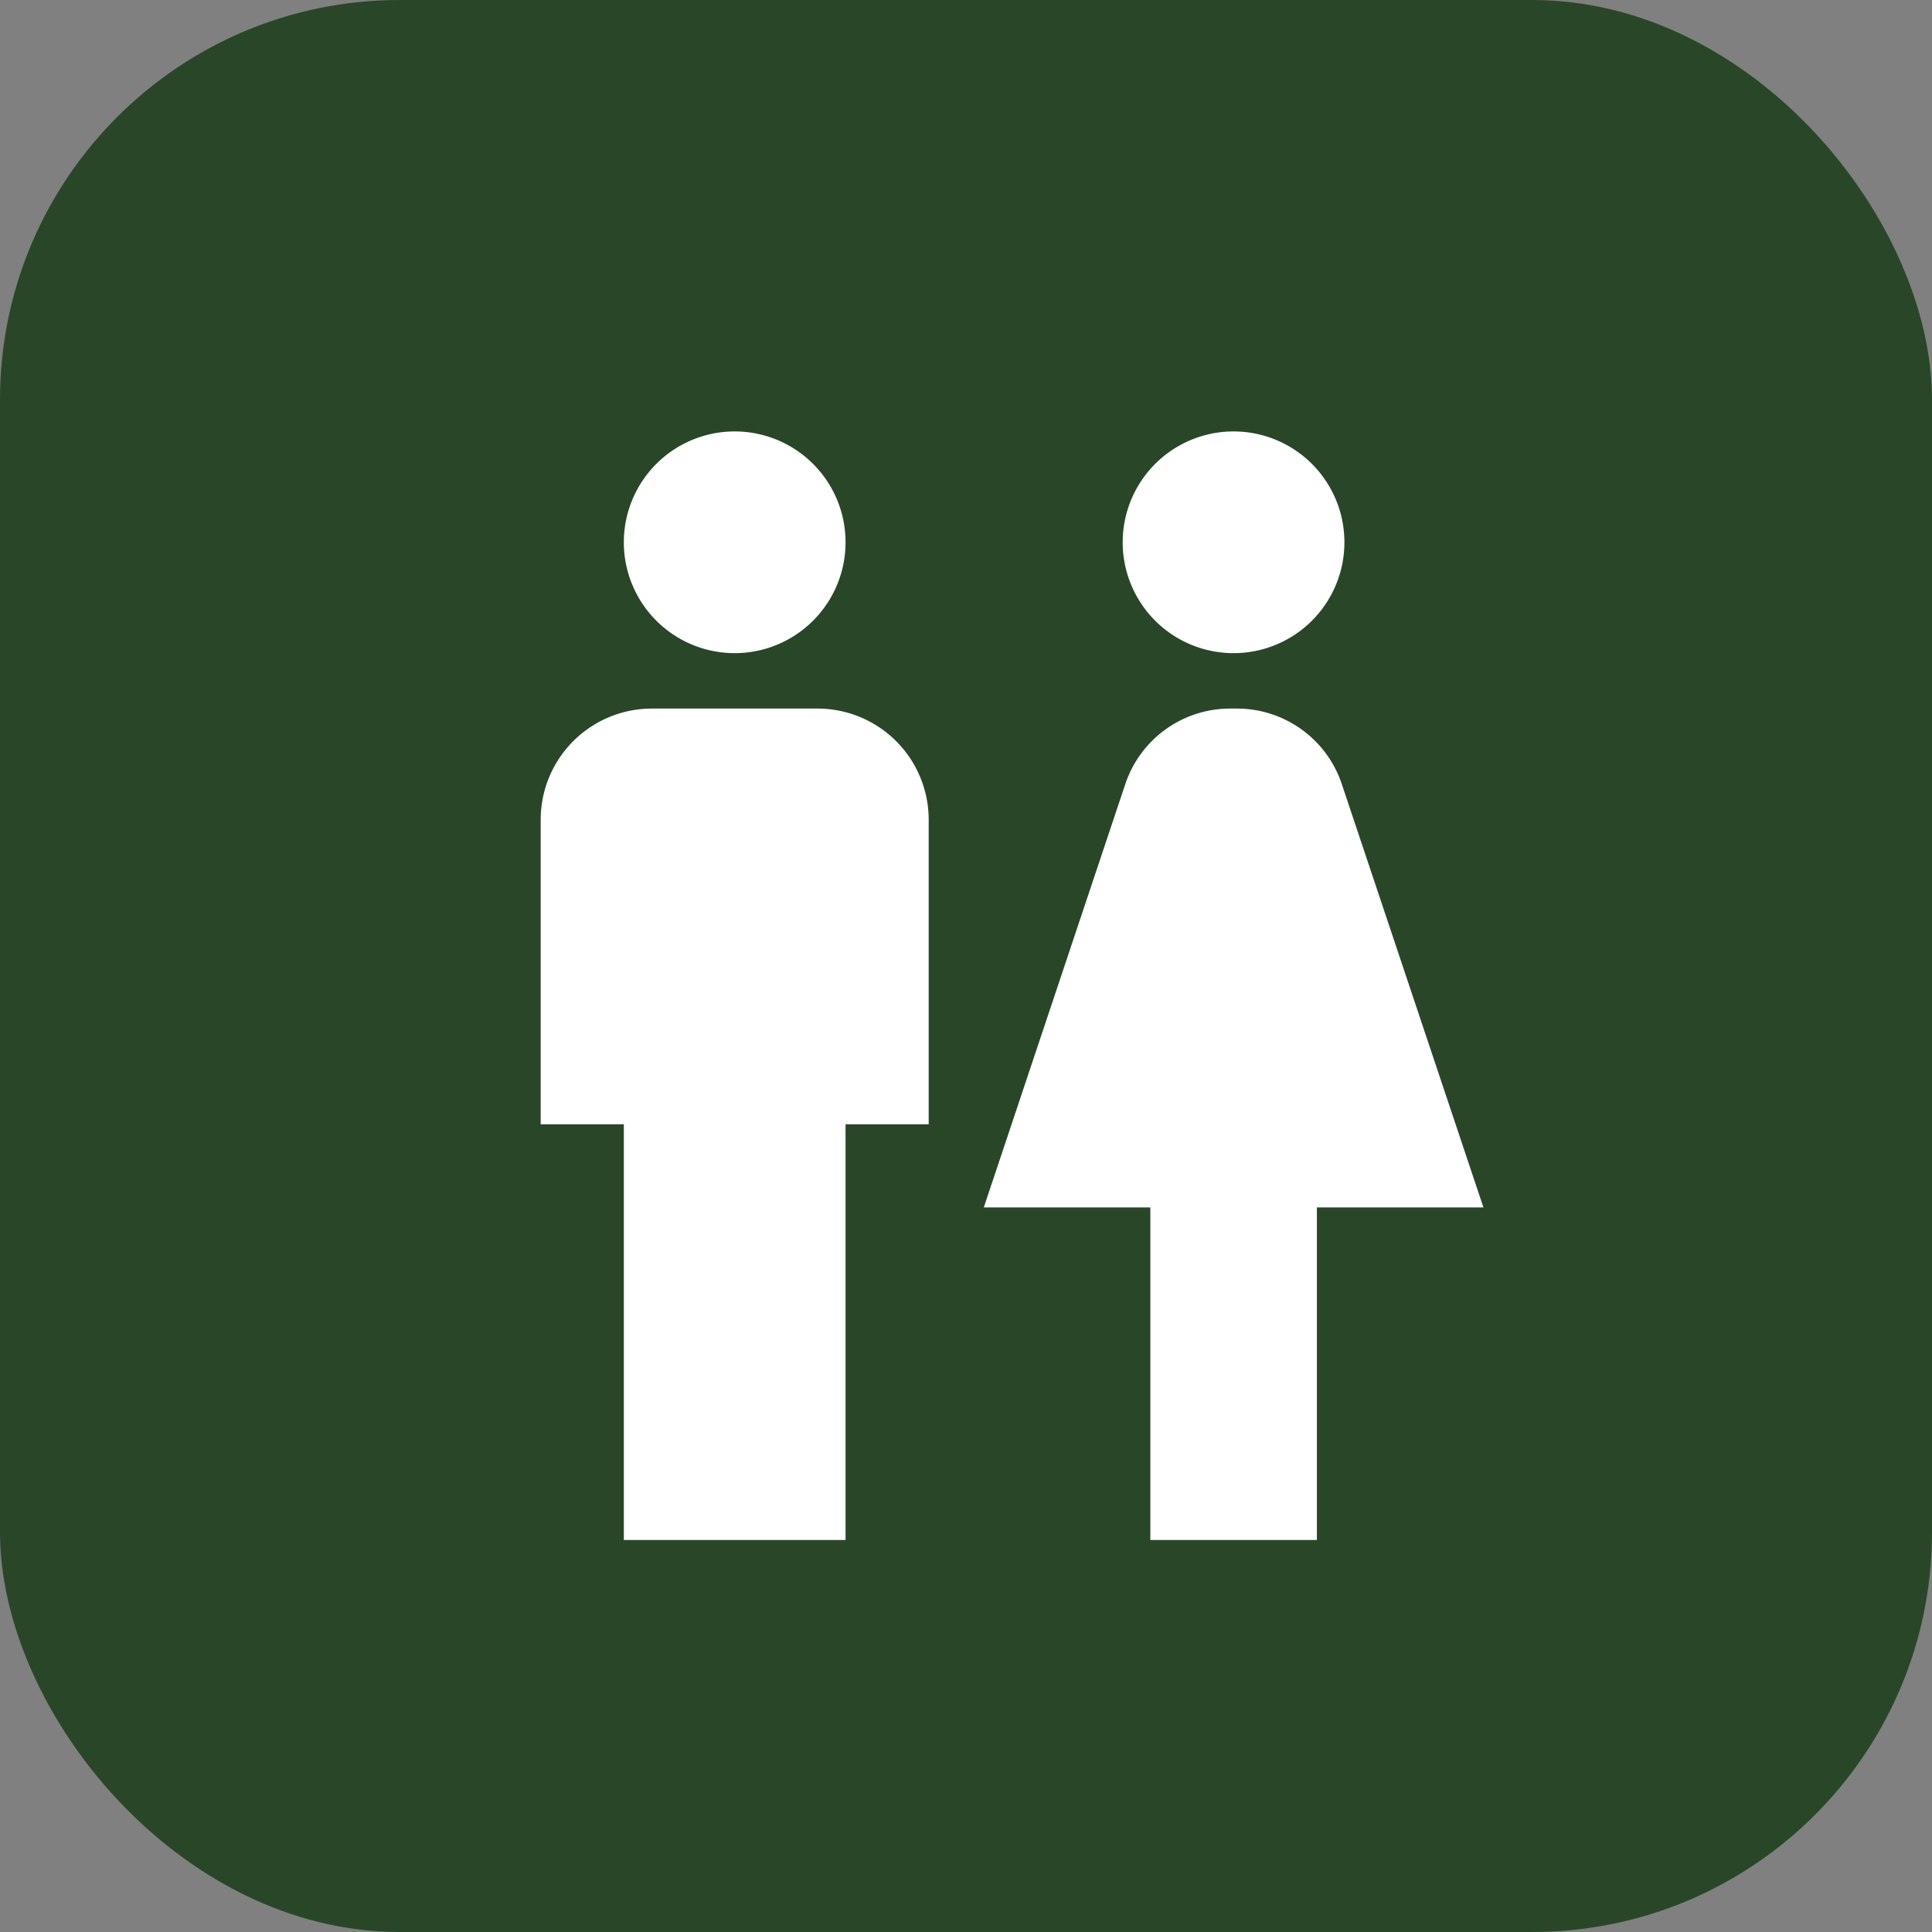 <svg xmlns="http://www.w3.org/2000/svg" width="29" height="29" viewBox="0 0 29 29">
  <rect x="0" y="0" width="29" height="29" fill="#808080" stroke="none"/>
  <g id="Group_783" data-name="Group 783" transform="translate(-3 -1.525)">
    <rect id="Path" width="29" height="29" rx="6" transform="translate(3 1.525)" fill="#294728"/>
    <g id="Icon" transform="translate(3 2)">
      <path id="Background" d="M6,0H23a6,6,0,0,1,6,6V23a6,6,0,0,1-6,6H6a6,6,0,0,1-6-6V6A6,6,0,0,1,6,0Z" transform="translate(0 -0.475)" fill="none"/>
      <g id="wc" transform="translate(8.116 6.001)">
        <g id="Group_437" data-name="Group 437" transform="translate(0)">
          <g id="Group_436" data-name="Group 436">
            <path id="Path_784" data-name="Path 784" d="M65.664,3.328A1.664,1.664,0,1,0,64,1.664,1.664,1.664,0,0,0,65.664,3.328Z" transform="translate(-62.752)" fill="#fff"/>
            <path id="Path_785" data-name="Path 785" d="M257.664,3.328A1.664,1.664,0,1,0,256,1.664,1.664,1.664,0,0,0,257.664,3.328Z" transform="translate(-247.264)" fill="#fff"/>
            <path id="Path_786" data-name="Path 786" d="M36.16,106.667h-2.5A1.669,1.669,0,0,0,32,108.331v4.576h1.248v6.24h3.328v-6.24h1.248v-4.576A1.669,1.669,0,0,0,36.16,106.667Z" transform="translate(-32 -102.507)" fill="#fff"/>
            <path id="Path_787" data-name="Path 787" d="M208.037,107.806a1.659,1.659,0,0,0-1.577-1.14h-.1a1.659,1.659,0,0,0-1.577,1.14l-2.122,6.348h2.5v4.992h2.5v-4.992h2.5Z" transform="translate(-196.01 -102.506)" fill="#fff"/>
          </g>
        </g>
      </g>
    </g>
  </g>
</svg>

